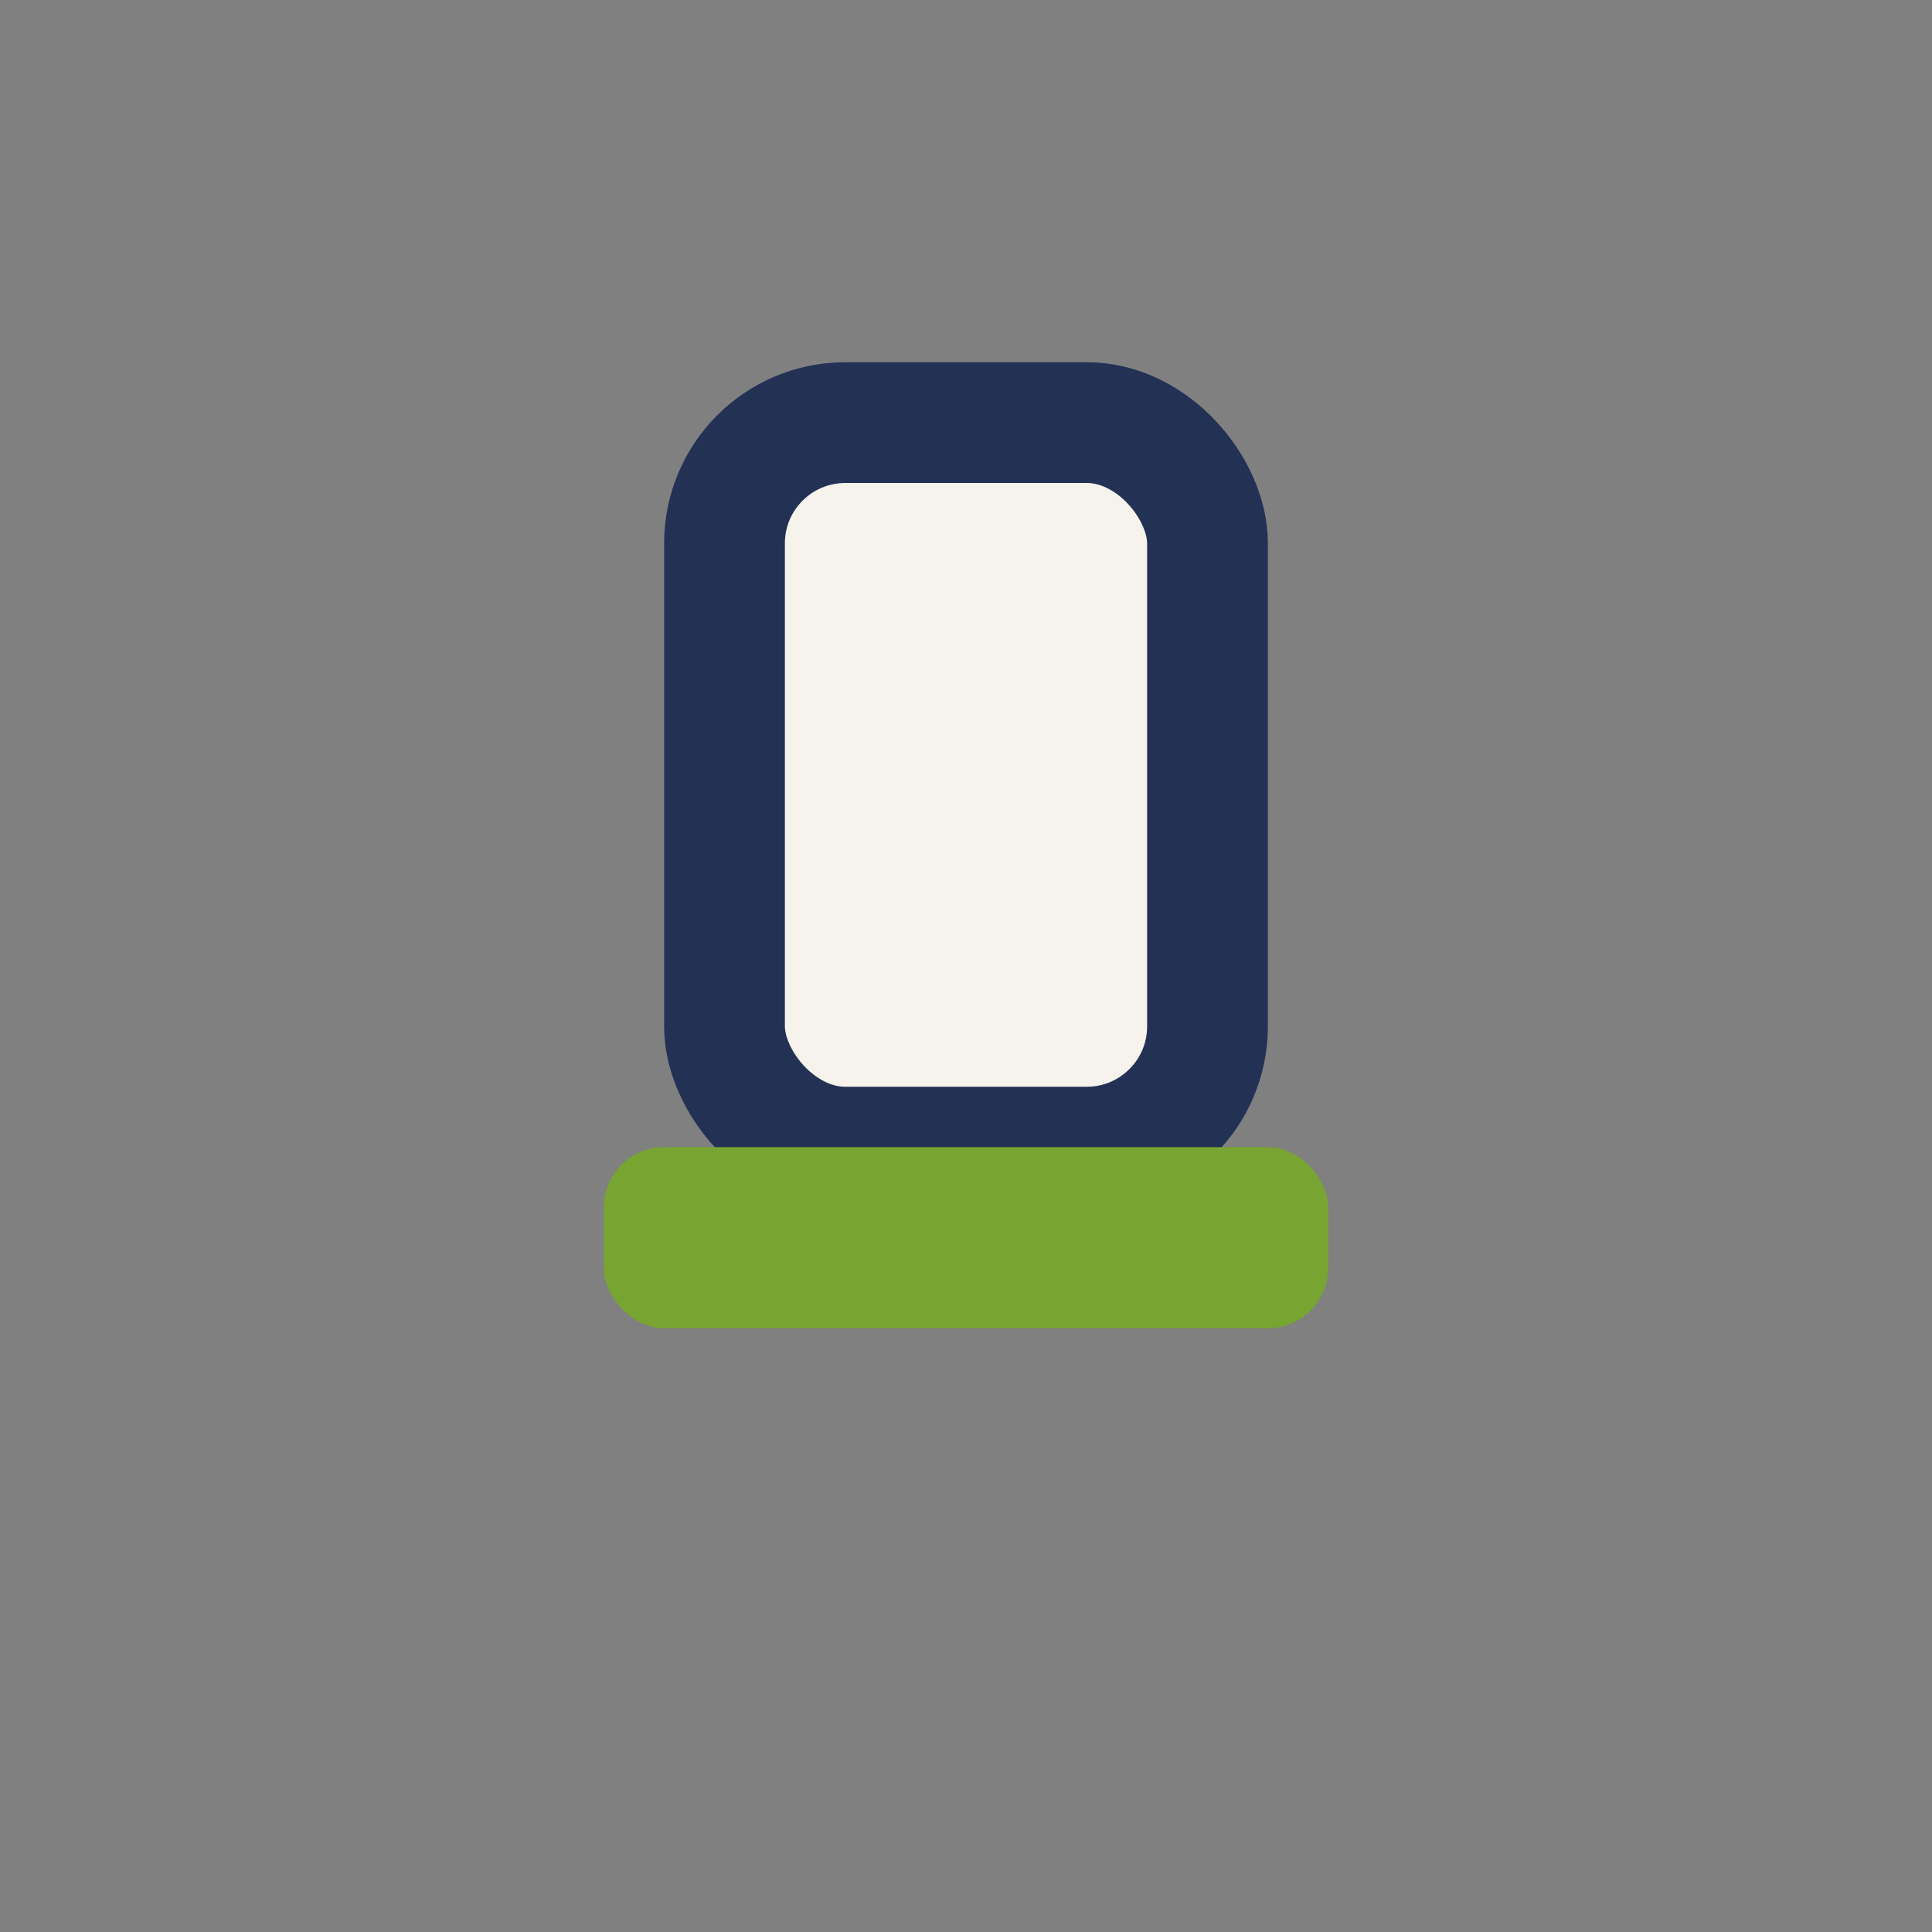 <?xml version="1.0" encoding="UTF-8"?>
<svg xmlns="http://www.w3.org/2000/svg" width="32" height="32" viewBox="0 0 32 32"><rect x="0" y="0" width="32" height="32" fill="#808080" stroke="none"/><rect x="12" y="7" width="8" height="12" rx="2" fill="#F6F3ED" stroke="#233155" stroke-width="2"/><rect x="10" y="19" width="12" height="3" rx="1" fill="#78A431"/></svg>